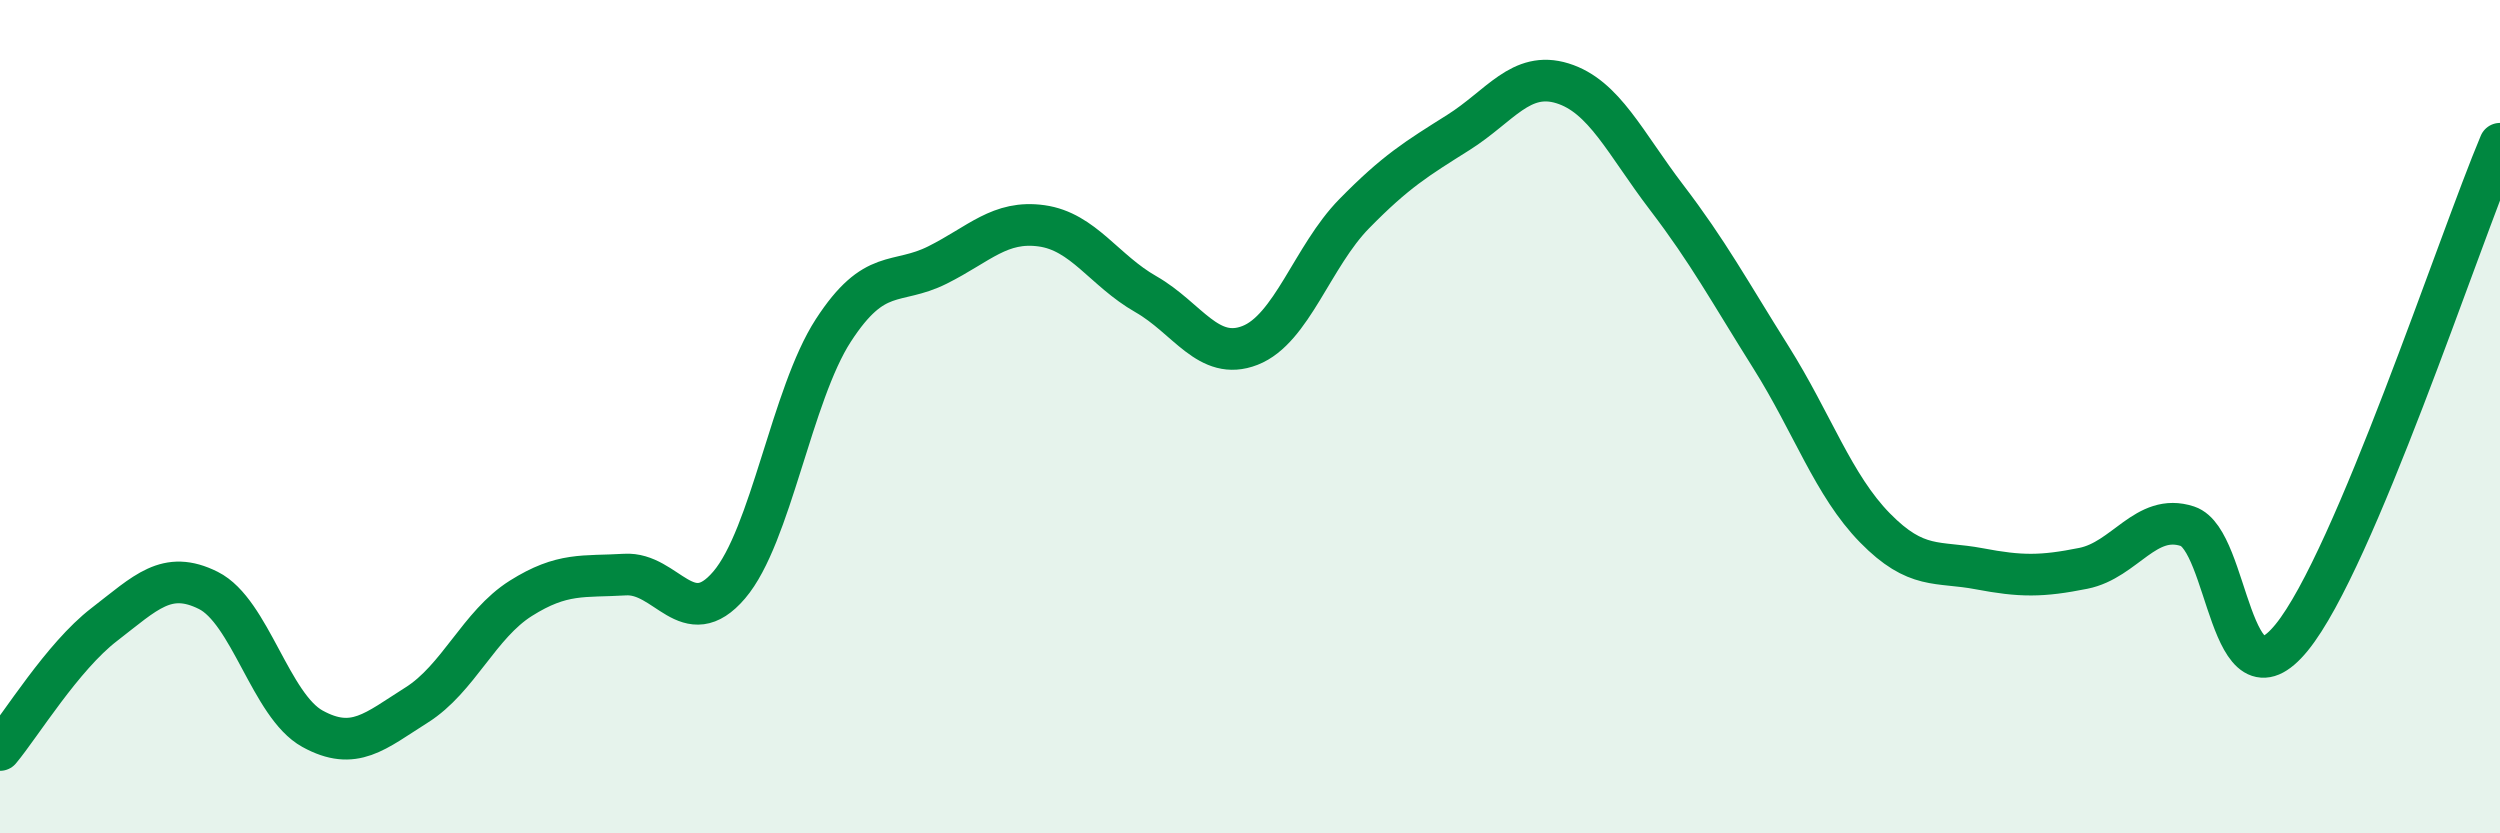 
    <svg width="60" height="20" viewBox="0 0 60 20" xmlns="http://www.w3.org/2000/svg">
      <path
        d="M 0,18 C 0.5,17.4 1.5,15.76 2.5,14.99 C 3.5,14.22 4,13.67 5,14.17 C 6,14.67 6.5,16.94 7.5,17.49 C 8.5,18.04 9,17.55 10,16.92 C 11,16.29 11.5,14.99 12.5,14.36 C 13.5,13.73 14,13.85 15,13.79 C 16,13.73 16.5,15.21 17.5,14.04 C 18.5,12.87 19,9.47 20,7.93 C 21,6.39 21.5,6.86 22.5,6.36 C 23.5,5.86 24,5.28 25,5.42 C 26,5.56 26.5,6.49 27.5,7.06 C 28.5,7.63 29,8.68 30,8.29 C 31,7.9 31.5,6.15 32.5,5.13 C 33.5,4.11 34,3.81 35,3.18 C 36,2.55 36.5,1.69 37.5,2 C 38.5,2.31 39,3.43 40,4.74 C 41,6.05 41.5,6.98 42.5,8.57 C 43.5,10.16 44,11.65 45,12.67 C 46,13.69 46.5,13.46 47.5,13.65 C 48.5,13.84 49,13.84 50,13.64 C 51,13.44 51.5,12.3 52.5,12.63 C 53.5,12.96 53.5,17.14 55,15.3 C 56.5,13.46 59,5.82 60,3.45L60 20L0 20Z"
        fill="#008740"
        opacity="0.1"
        stroke-linecap="round"
        stroke-linejoin="round"
      />
      <path
        d="M 0,18 C 0.5,17.4 1.5,15.76 2.5,14.99 C 3.5,14.22 4,13.67 5,14.17 C 6,14.67 6.5,16.94 7.5,17.49 C 8.5,18.04 9,17.55 10,16.92 C 11,16.29 11.5,14.99 12.5,14.36 C 13.5,13.73 14,13.85 15,13.79 C 16,13.73 16.5,15.21 17.5,14.04 C 18.5,12.87 19,9.47 20,7.93 C 21,6.39 21.5,6.86 22.5,6.36 C 23.5,5.86 24,5.28 25,5.42 C 26,5.56 26.5,6.49 27.5,7.06 C 28.5,7.63 29,8.68 30,8.29 C 31,7.9 31.5,6.15 32.5,5.13 C 33.5,4.11 34,3.81 35,3.18 C 36,2.55 36.5,1.69 37.5,2 C 38.5,2.31 39,3.43 40,4.74 C 41,6.05 41.5,6.98 42.5,8.57 C 43.5,10.16 44,11.65 45,12.67 C 46,13.69 46.5,13.46 47.5,13.65 C 48.5,13.84 49,13.84 50,13.64 C 51,13.44 51.5,12.3 52.5,12.63 C 53.5,12.96 53.5,17.14 55,15.3 C 56.5,13.46 59,5.82 60,3.45"
        stroke="#008740"
        stroke-width="1"
        fill="none"
        stroke-linecap="round"
        stroke-linejoin="round"
      />
    </svg>
  